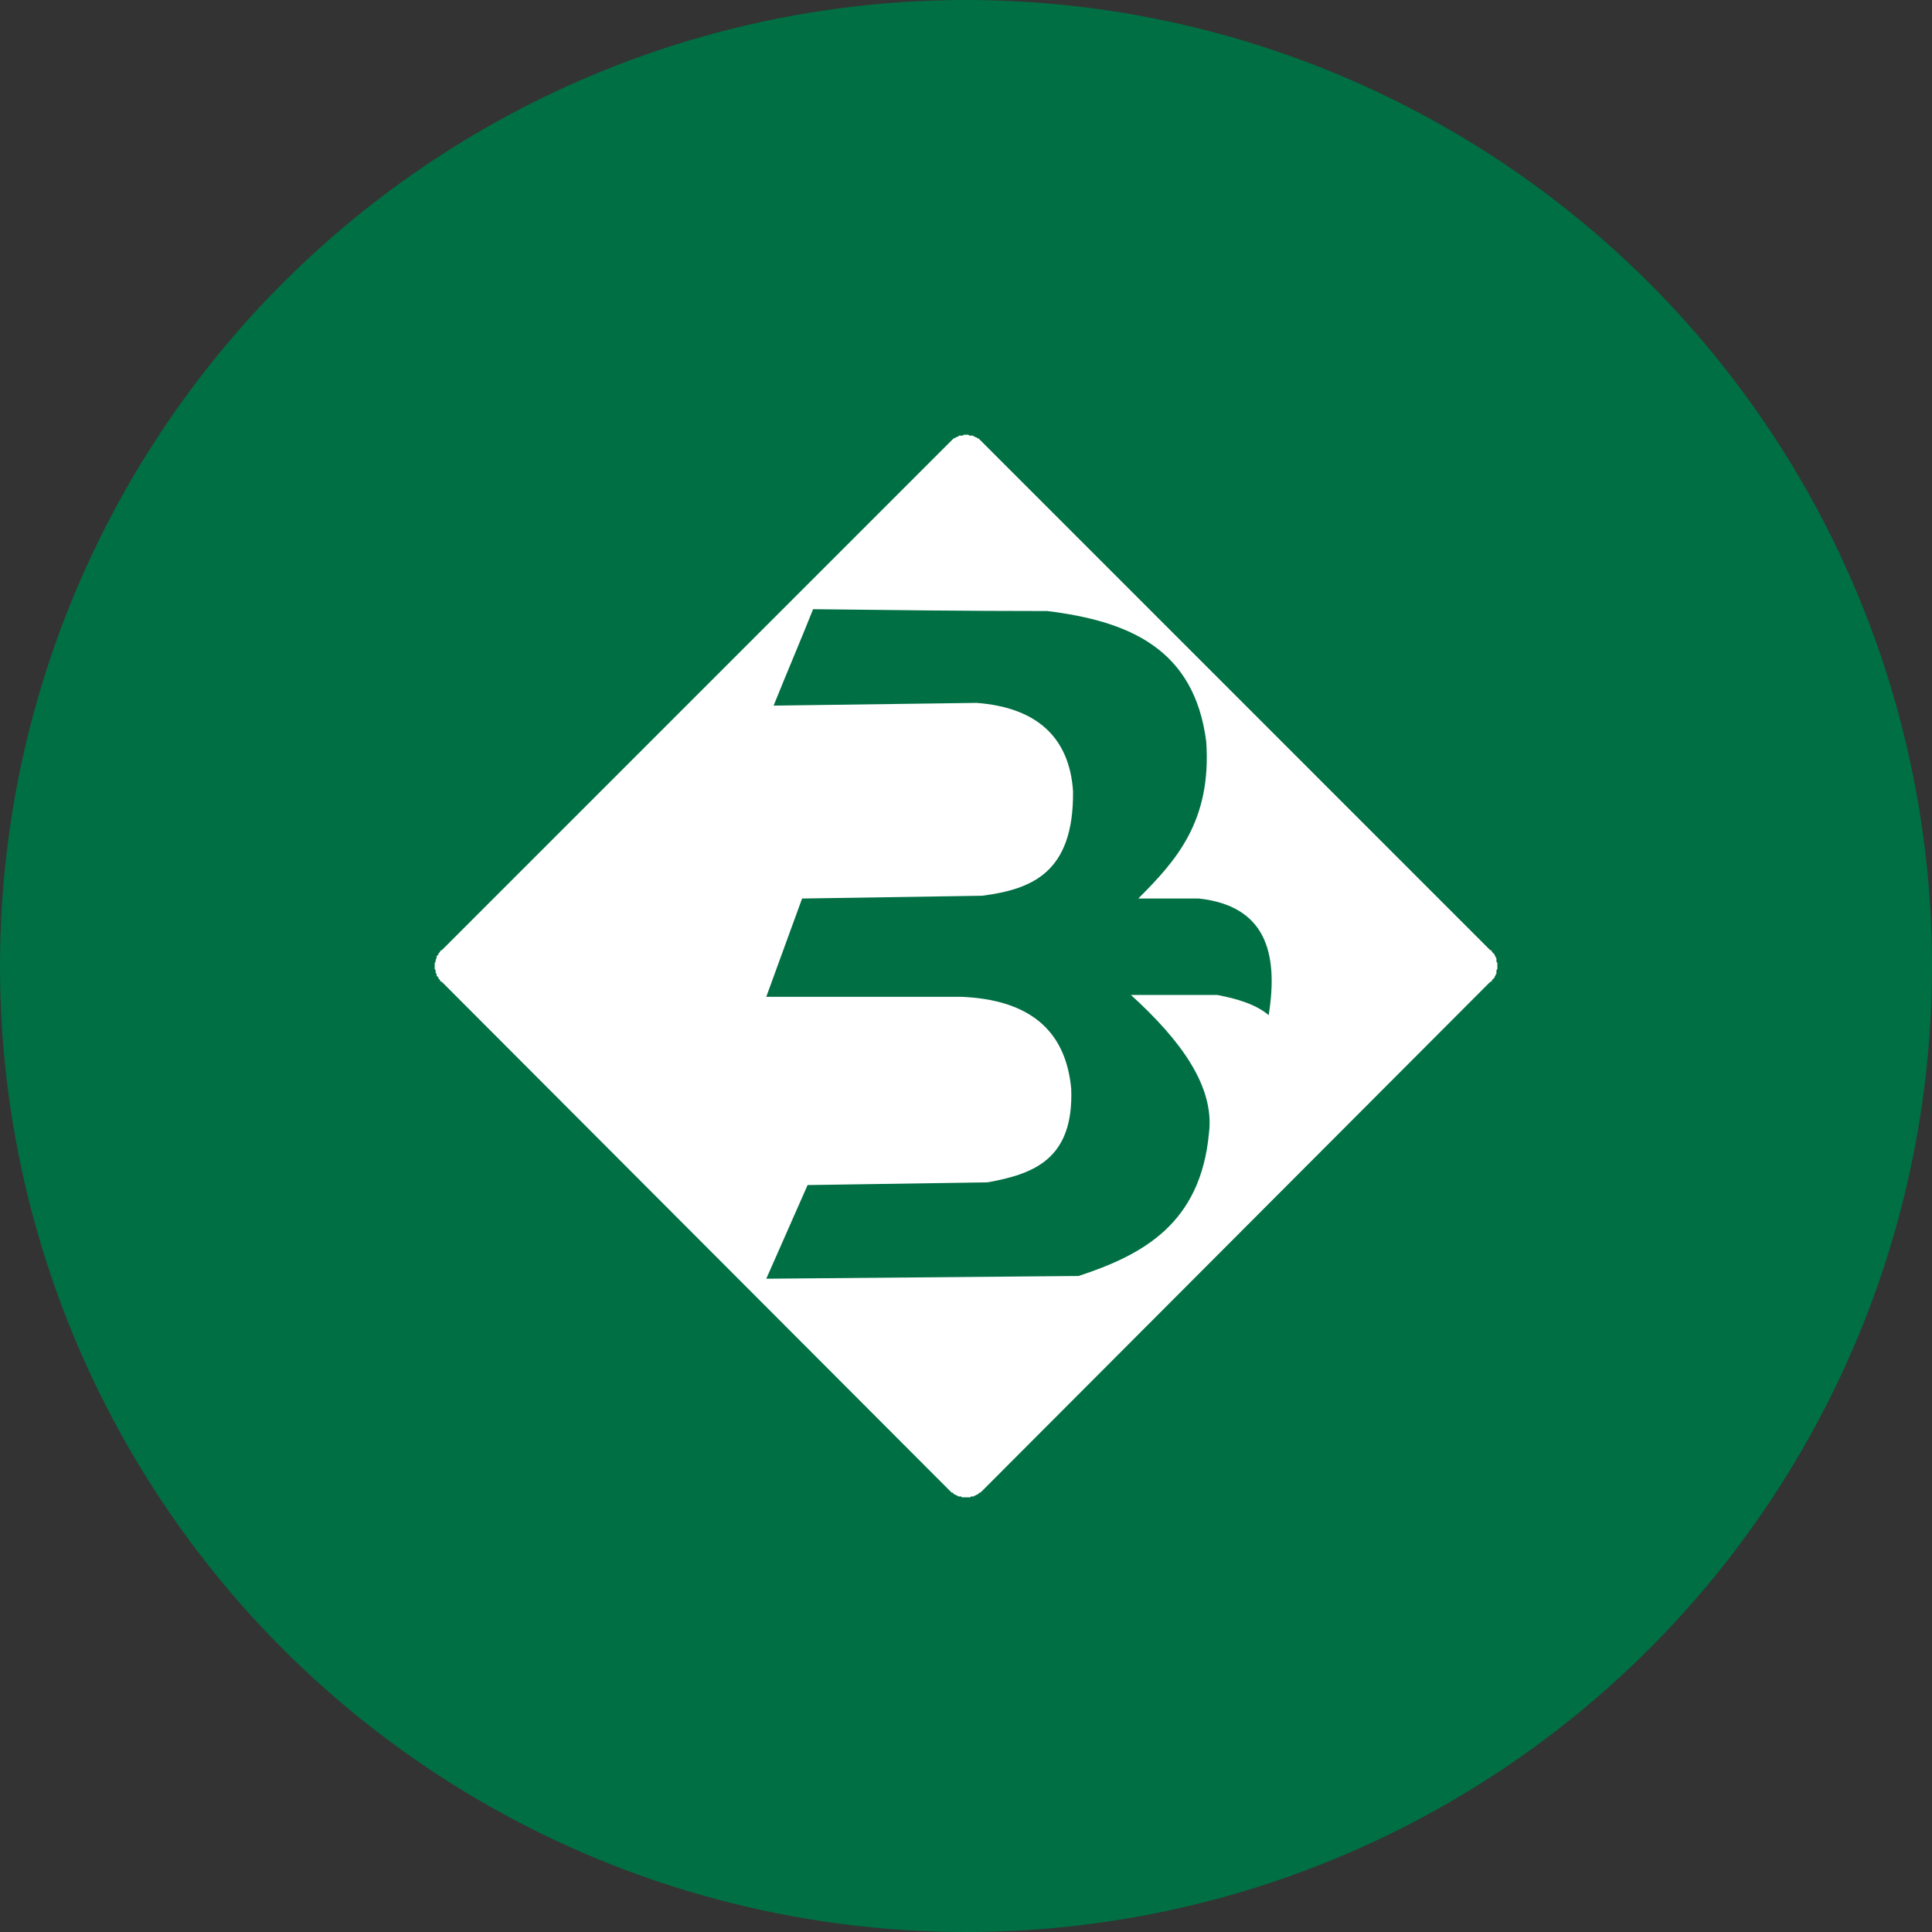 <?xml version="1.0" encoding="UTF-8"?>
<svg width="80px" height="80px" viewBox="0 0 80 80" version="1.1" xmlns="http://www.w3.org/2000/svg" xmlns:xlink="http://www.w3.org/1999/xlink">
    <rect x="0" y="0" width="80" height="80" fill="#333333" stroke="none"/>
    <title>icon-bancomat</title>
    <g id="bancomat" stroke="none" stroke-width="1" fill="none" fill-rule="evenodd">
        <circle id="Oval" fill="#006F44" cx="40" cy="40" r="40"></circle>
        <path d="M40.097,18 L40.135,18.037 L40.286,18.037 L40.325,18.075 L40.363,18.075 L40.4,18.113 L40.44,18.113 L40.476,18.151 L40.514,18.151 L40.553,18.19 L40.591,18.226 L40.668,18.303 L61.697,39.334 L61.774,39.373 L61.774,39.411 L61.812,39.448 L61.851,39.488 L61.889,39.524 L61.889,39.562 L61.927,39.601 L61.927,39.639 L61.964,39.677 L61.964,39.829 L62.002,39.867 L62.002,40.133 L61.964,40.172 L61.964,40.323 L61.927,40.361 L61.927,40.4 L61.889,40.438 L61.889,40.475 L61.851,40.513 L61.812,40.551 L61.774,40.589 L61.774,40.628 L61.697,40.666 L40.668,61.736 L40.629,61.772 L40.591,61.811 L40.553,61.811 L40.514,61.851 L40.476,61.889 L40.44,61.889 L40.4,61.925 L40.363,61.925 L40.325,61.964 L40.212,61.964 L40.173,62 L39.83,62 L39.792,61.964 L39.679,61.964 L39.641,61.925 L39.602,61.925 L39.564,61.889 L39.526,61.889 L39.488,61.851 L39.451,61.811 L39.413,61.811 L39.374,61.772 L39.336,61.736 L18.305,40.666 L18.228,40.628 L18.228,40.589 L18.19,40.551 L18.153,40.513 L18.153,40.475 L18.115,40.438 L18.077,40.4 L18.077,40.323 L18.038,40.285 L18.038,40.172 L18,40.133 L18,39.867 L18.038,39.829 L18.038,39.752 L18.077,39.677 L18.077,39.601 L18.115,39.562 L18.153,39.524 L18.153,39.488 L18.19,39.448 L18.228,39.411 L18.228,39.373 L18.305,39.334 L39.413,18.226 L39.451,18.19 L39.488,18.151 L39.526,18.151 L39.564,18.113 L39.602,18.113 L39.641,18.075 L39.679,18.075 L39.716,18.037 L39.869,18.037 L39.907,18 L40.097,18 Z M33.669,25.225 C33.138,26.557 32.567,27.887 32.034,29.218 L32.034,29.218 L40.44,29.105 C42.949,29.295 44.281,30.55 44.432,32.755 C44.471,36.179 42.683,36.824 40.668,37.091 L40.668,37.091 L33.213,37.206 C32.718,38.574 32.224,39.905 31.73,41.275 L31.73,41.275 L39.792,41.275 C42.607,41.388 44.128,42.645 44.356,45.077 C44.471,48.006 42.796,48.613 40.896,48.958 C38.422,48.993 35.912,49.033 33.441,49.071 L33.441,49.071 L31.73,52.949 L44.66,52.836 C47.324,51.962 49.719,50.669 50.062,46.904 C50.291,45.002 48.921,43.101 46.829,41.199 L46.829,41.199 L50.404,41.199 C51.203,41.352 52.002,41.58 52.533,42.036 C52.953,39.411 52.383,37.51 49.644,37.206 L49.644,37.206 L47.134,37.206 C48.692,35.646 50.176,34.012 49.947,30.703 C49.452,26.861 46.753,25.72 43.367,25.302 C40.133,25.302 36.901,25.263 33.669,25.225 Z" id="Combined-Shape" fill="#FFFFFF" fill-rule="nonzero"></path>
    </g>
</svg>